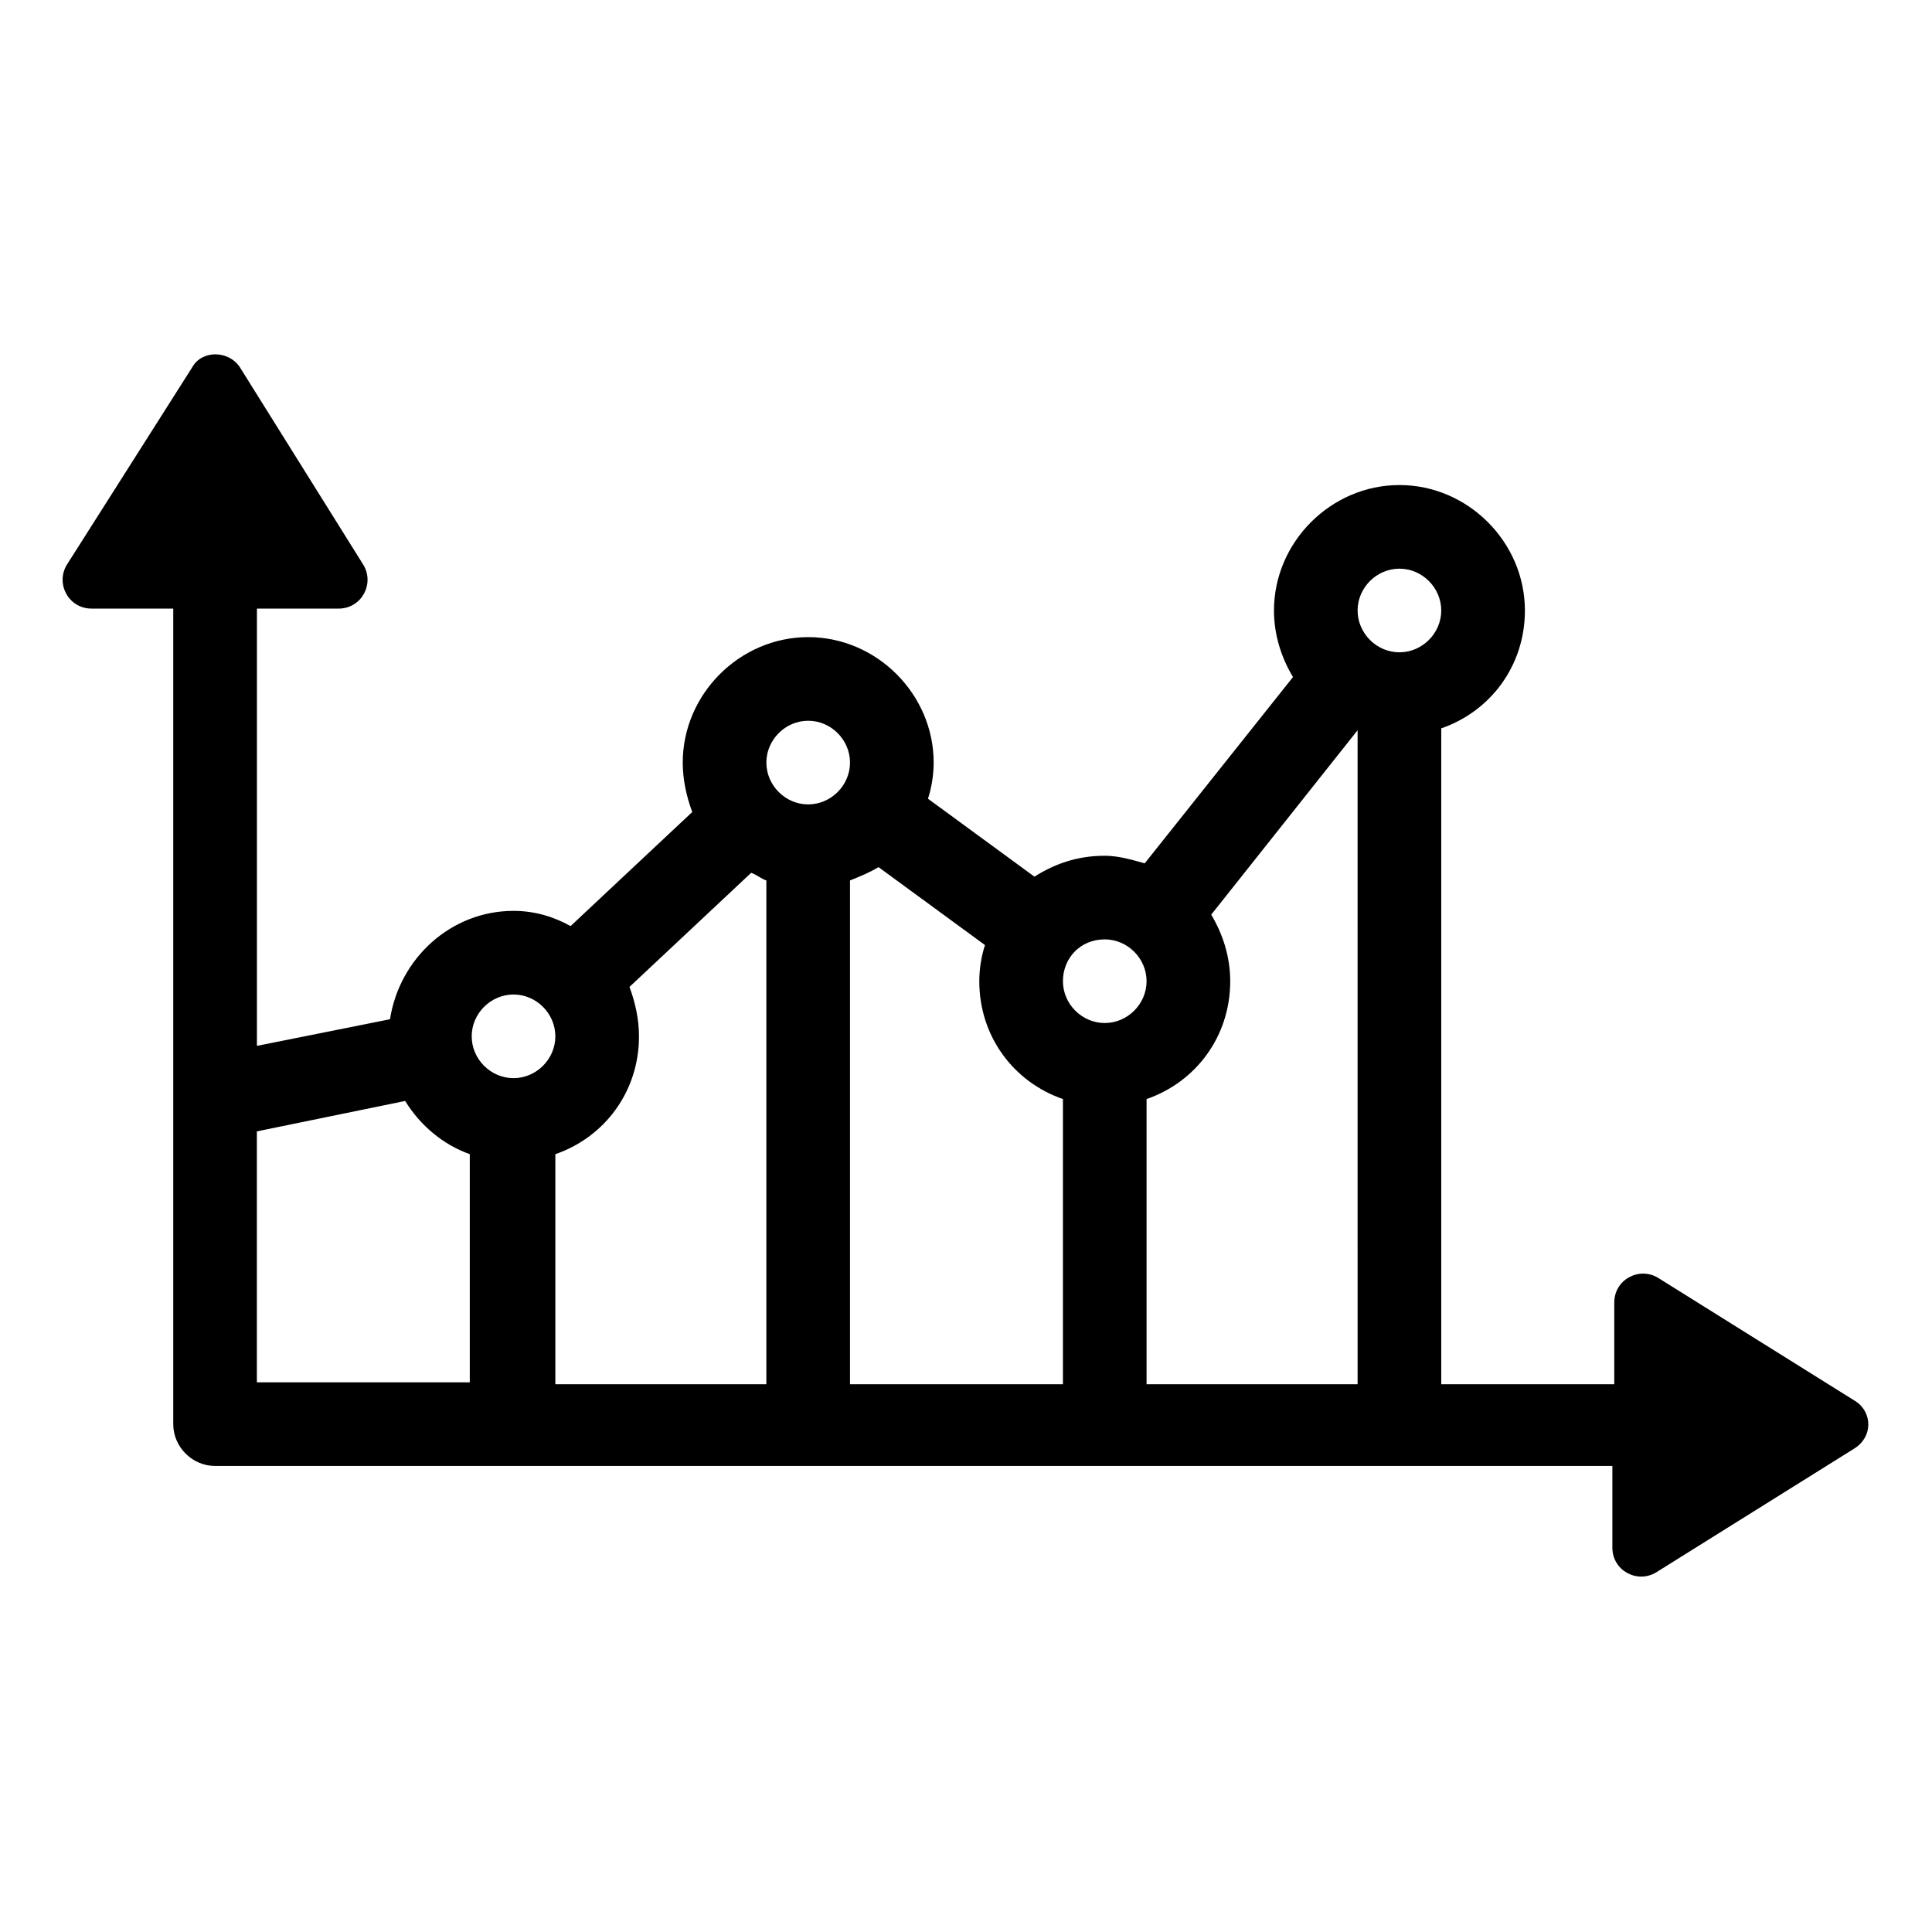 <?xml version="1.0" encoding="UTF-8"?>
<!-- Uploaded to: SVG Repo, www.svgrepo.com, Generator: SVG Repo Mixer Tools -->
<svg fill="#000000" width="800px" height="800px" version="1.1" viewBox="144 144 512 512" xmlns="http://www.w3.org/2000/svg">
 <path d="m635.78 515.37-52.395-32.746c-5.039-3.023-11.586 0.504-11.586 6.551l-0.004 21.66h-45.848v-173.81c13.098-4.535 22.168-16.625 22.168-31.234 0-18.137-15.113-33.25-33.25-33.25-18.137 0-33.25 15.113-33.25 33.25 0 6.551 2.016 12.594 5.039 17.633l-39.297 49.375c-3.527-1.008-7.055-2.016-10.578-2.016-7.055 0-13.098 2.016-18.641 5.543l-28.219-20.66c1.008-3.023 1.512-6.551 1.512-9.574 0-18.137-15.113-33.25-33.25-33.25-18.137 0-33.25 15.113-33.25 33.25 0 4.535 1.008 9.07 2.519 13.098l-32.242 30.23c-4.535-2.519-9.574-4.031-15.113-4.031-16.625 0-30.23 12.594-32.746 28.719l-35.266 7.055v-115.88h21.664c6.047 0 9.574-6.551 6.551-11.586l-32.746-52.395c-3.023-4.535-10.078-4.535-12.594 0l-33.266 52.391c-3.023 5.039 0.504 11.586 6.551 11.586h21.664v216.13c0 6.047 5.039 11.082 11.082 11.082h370.3v21.664c0 6.047 6.551 9.574 11.586 6.551l52.395-32.746c5.043-3.023 5.043-9.57 0.508-12.594zm-344.61-65.496c13.098-4.535 22.168-16.625 22.168-31.234 0-4.535-1.008-9.07-2.519-13.098l32.242-30.23c1.512 0.504 2.519 1.512 4.031 2.016v133.51h-55.922zm78.09-72.547c2.519-1.008 5.039-2.016 7.559-3.527l28.215 20.656c-1.008 3.023-1.512 6.551-1.512 9.574 0 14.609 9.07 26.703 22.168 31.234l-0.004 75.57h-56.426zm78.594 57.938c13.098-4.535 22.168-16.625 22.168-31.234 0-6.551-2.016-12.594-5.039-17.633l38.793-48.871 0.004 173.31h-55.926zm67.008-140.56c6.047 0 11.082 5.039 11.082 11.082 0 6.047-5.039 11.082-11.082 11.082-6.047 0-11.082-5.039-11.082-11.082 0-6.043 5.035-11.082 11.082-11.082zm-78.09 98.242c6.047 0 11.082 5.039 11.082 11.082 0 6.047-5.039 11.082-11.082 11.082-6.047 0-11.082-5.039-11.082-11.082-0.004-6.043 4.531-11.082 11.082-11.082zm-78.594-57.938c6.047 0 11.082 5.039 11.082 11.082 0 6.047-5.039 11.082-11.082 11.082-6.047 0-11.082-5.039-11.082-11.082-0.004-6.043 5.035-11.082 11.082-11.082zm-78.09 72.547c6.047 0 11.082 5.039 11.082 11.082 0 6.047-5.039 11.082-11.082 11.082-6.047 0-11.082-5.039-11.082-11.082-0.004-6.043 5.035-11.082 11.082-11.082zm-68.016 36.273 39.297-8.062c4.031 6.551 10.078 11.586 17.129 14.105v60.457l-56.426 0.004z"/>
</svg>